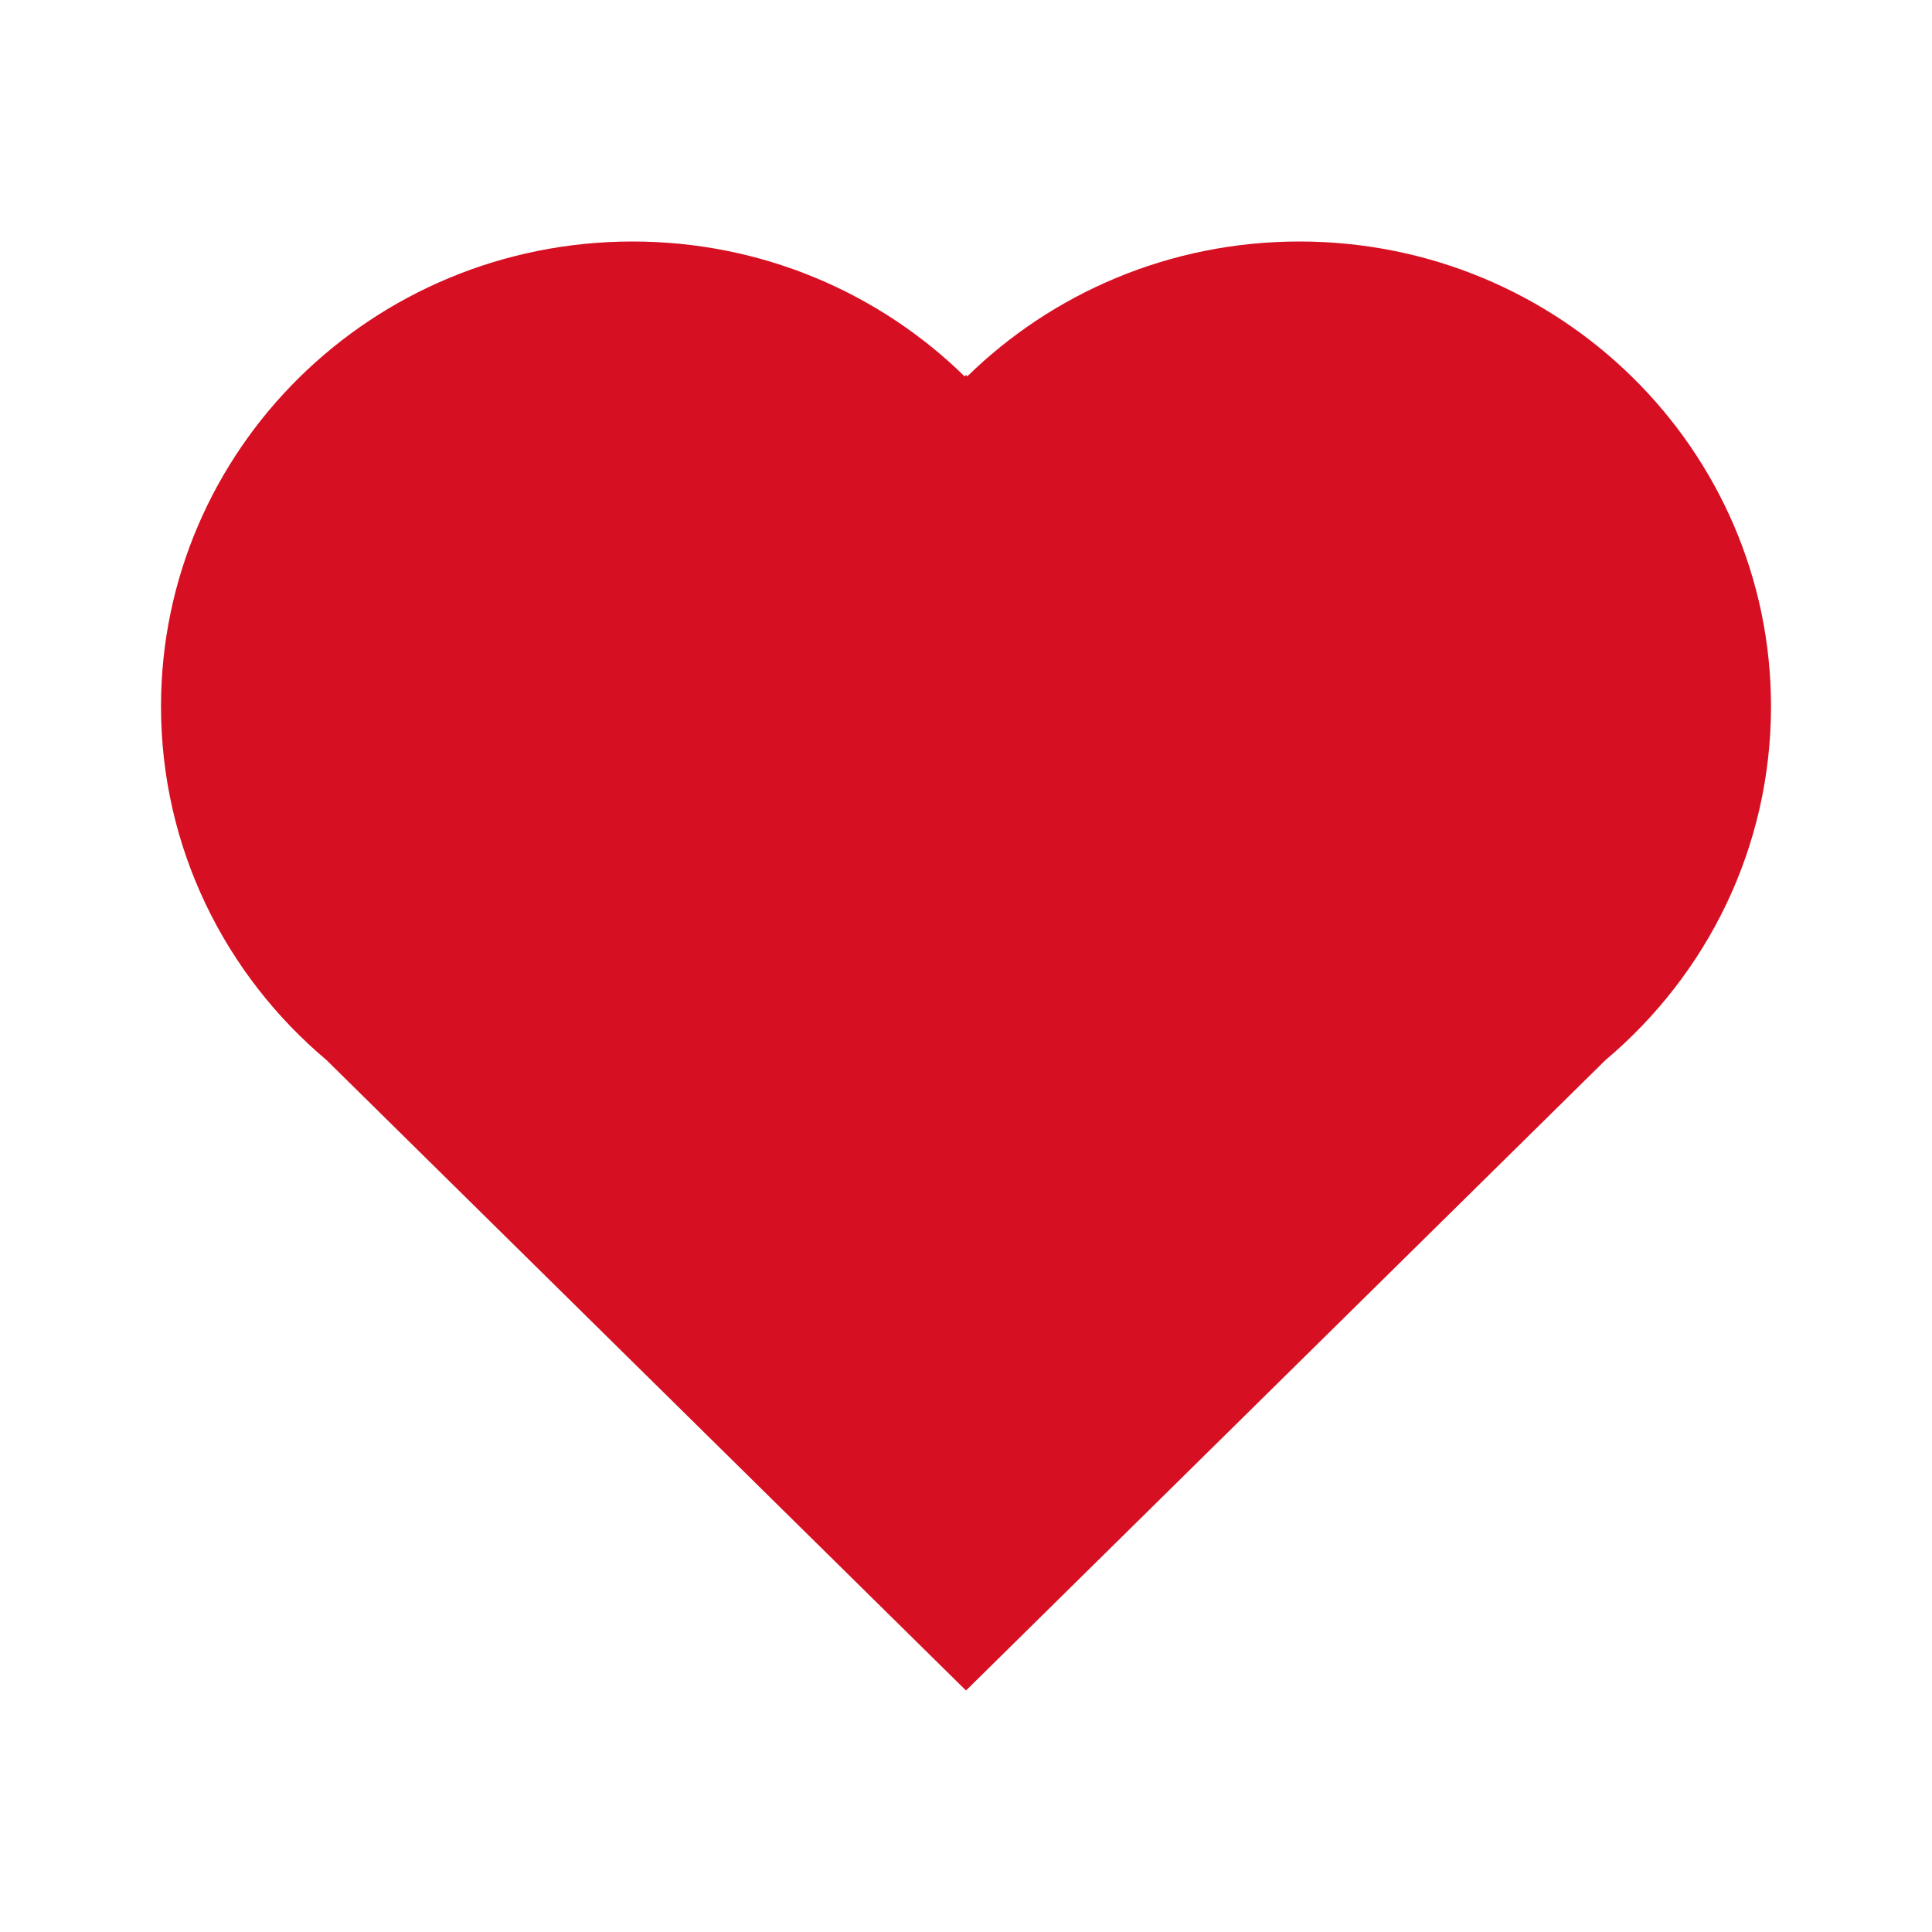 <svg width="24" height="24" viewBox="0 0 24 24" fill="none" xmlns="http://www.w3.org/2000/svg">
<path d="M11.462 5.215L11.989 5.73L12 5.719L12.011 5.73L12.538 5.214C13.461 4.31 14.734 3.75 16.142 3.75C18.973 3.75 21.25 6.01 21.25 8.775C21.25 10.301 20.559 11.67 19.461 12.595L19.439 12.614L19.418 12.634L12 19.947L8.555 16.551L4.584 12.636L4.563 12.615L4.54 12.596C3.442 11.671 2.75 10.302 2.75 8.775C2.75 6.01 5.027 3.75 7.858 3.75C9.266 3.75 10.539 4.31 11.462 5.215Z" fill="#D61022" stroke="#D61022" stroke-width="1.5"/>
</svg>

